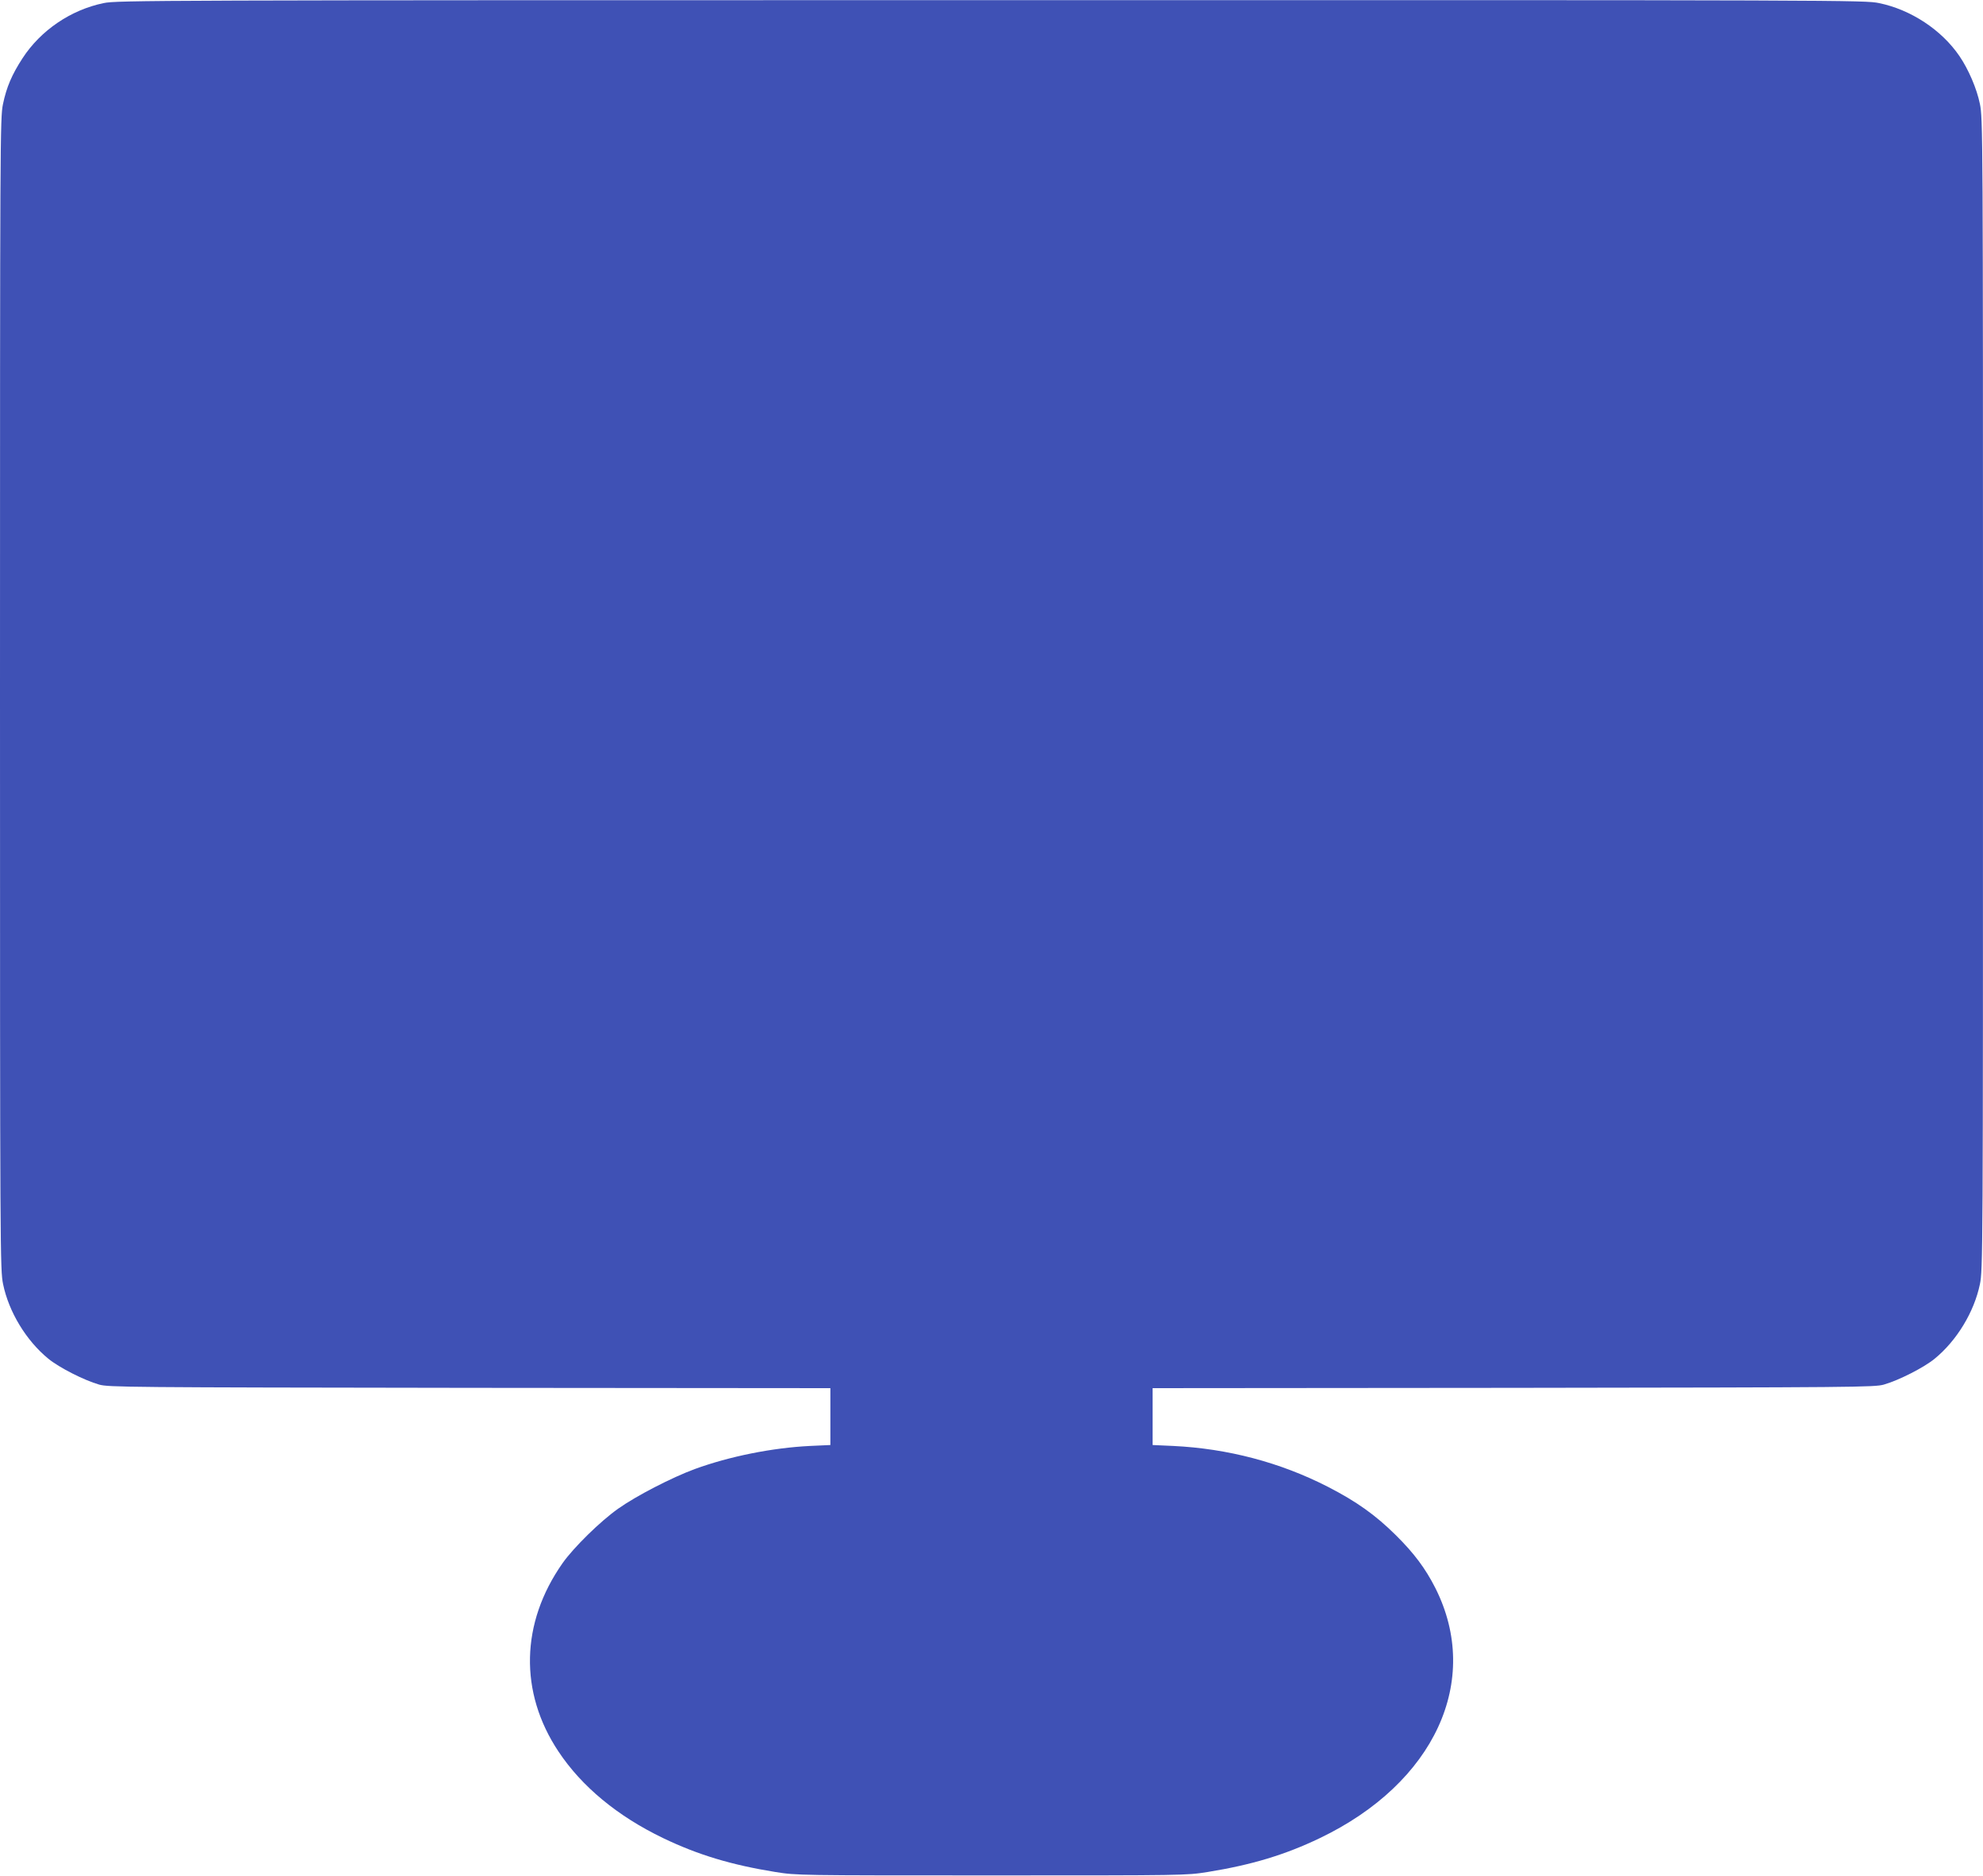 <?xml version="1.0" standalone="no"?>
<!DOCTYPE svg PUBLIC "-//W3C//DTD SVG 20010904//EN"
 "http://www.w3.org/TR/2001/REC-SVG-20010904/DTD/svg10.dtd">
<svg version="1.0" xmlns="http://www.w3.org/2000/svg"
 width="1280pt" height="1211pt" viewBox="0 0 1280 1211"
 preserveAspectRatio="xMidYMid meet">
<g transform="translate(0,1211) scale(0.1,-0.1)"
fill="#3f51b5" stroke="none">
<path d="M669 12090 c-213 -44 -406 -176 -523 -355 -69 -106 -104 -187 -127
-298 -18 -89 -19 -203 -19 -3807 0 -3633 1 -3717 20 -3809 37 -179 149 -364
292 -481 71 -58 231 -139 328 -167 62 -17 172 -18 2393 -21 l2327 -2 0 -184 0
-183 -132 -6 c-243 -12 -518 -67 -743 -149 -147 -54 -378 -173 -495 -256 -116
-82 -288 -251 -359 -352 -271 -386 -280 -833 -27 -1214 151 -228 383 -419 676
-560 227 -109 441 -173 725 -219 140 -22 144 -22 1395 -22 1251 0 1255 0 1395
22 284 46 498 110 725 219 740 355 1046 1017 745 1614 -64 126 -136 223 -254
340 -133 132 -256 219 -441 314 -307 157 -645 246 -997 263 l-133 6 0 183 0
184 2328 2 c2220 3 2330 4 2392 21 97 28 257 109 328 167 143 117 255 302 292
481 19 92 20 176 20 3809 0 3640 -1 3717 -20 3809 -20 99 -74 224 -132 309
-115 169 -314 300 -519 342 -92 19 -186 20 -5734 19 -5416 0 -5643 -1 -5726
-19z"/>
</g>
</svg>
